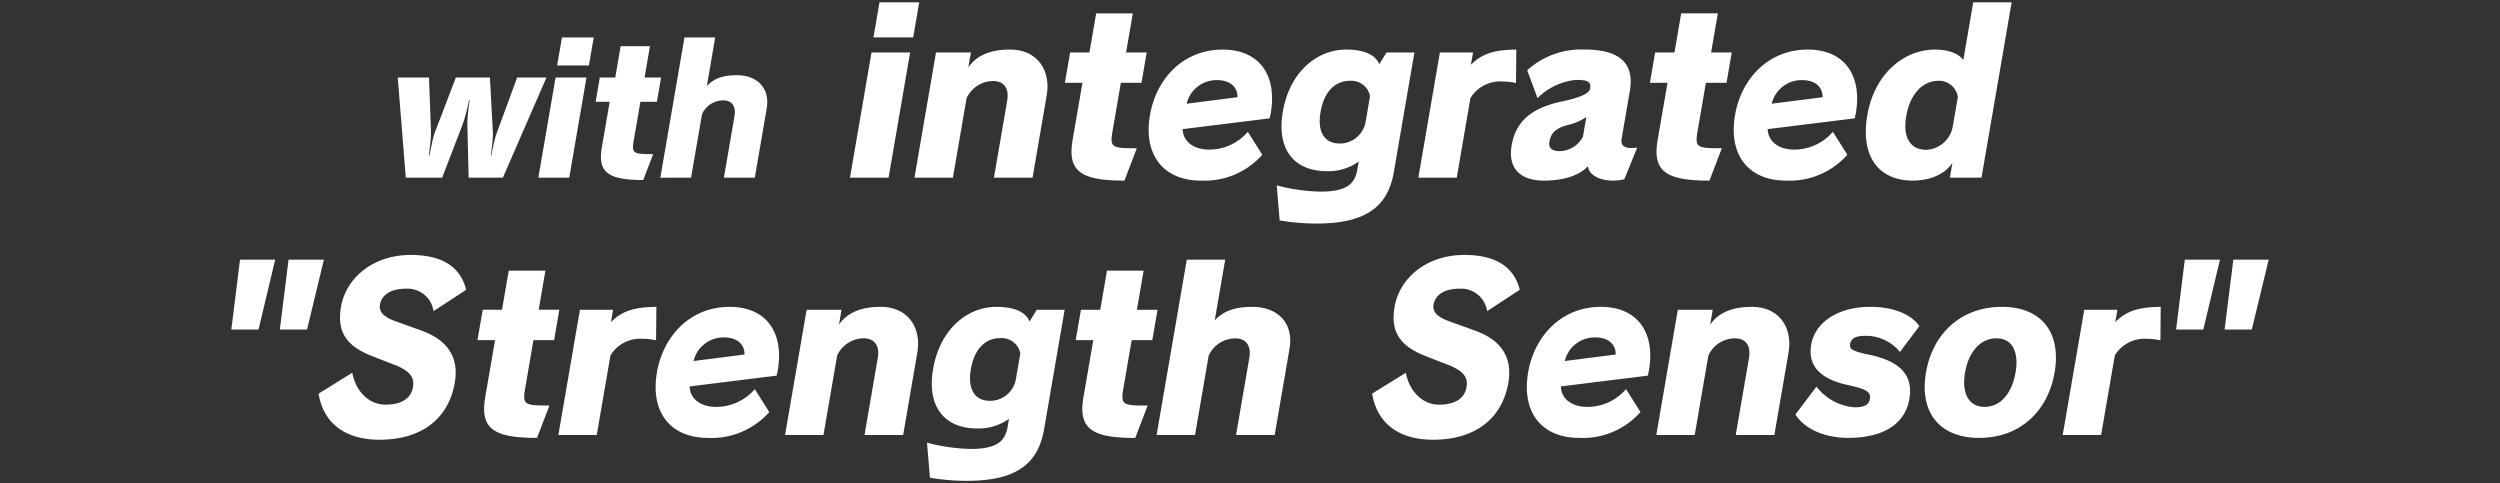 <svg xmlns="http://www.w3.org/2000/svg" width="398.4" height="77" viewBox="0 0 398.4 77">
  <rect x="0" y="0" width="398.4" height="77" fill="#333333" stroke="none"/>
  <defs>
    <style>
      .a {
        fill: #fff;
      }
    </style>
  </defs>
  <title>アートボード 3</title>
  <path class="a" d="M87.082,12.356H82.41l-3.316,9.026c-.259.688-.675,2.78-.816,3.439h-.084a29.678,29.678,0,0,0,.368-3.439l-.489-9.026H72.646l-3.408,8.912c-.216.6-.709,2.98-.808,3.553h-.112a32.025,32.025,0,0,0,.37-3.611l-.323-8.854h-4.98l1.282,15.961h5.791l3.288-8.539a27.653,27.653,0,0,0,.992-3.812h.112a28.537,28.537,0,0,0-.376,3.812l.209,8.539h5.455Zm3.632,15.961,2.747-15.961H88.537L85.79,28.317Zm3.9-22.351H89.553l-.769,4.47h5.064ZM95.907,23.5c-.695,4.04,1.094,5.186,6.605,5.186l1.578-4.126c-3.134,0-3.46-.057-3.1-2.149l1.066-6.19h2.629l.666-3.868h-2.63l.858-4.986H98.907l-.858,4.986H95.587l-.666,3.868H97.16Zm14.223,4.814L111.871,18.2a3.732,3.732,0,0,1,3.4-2.207c1.315,0,2.058.888,1.781,2.493l-1.691,9.829h4.924l1.893-11c.548-3.18-1.4-5.33-4.789-5.33-2.406,0-3.751.659-4.745,1.72l1.332-7.737h-4.9l-3.847,22.351ZM145.04,8.364h-6.156L135.45,28.317H141.6ZM146.485.376h-6.331l-.962,5.588h6.331Zm5.366,27.941,2.177-12.645a4.667,4.667,0,0,1,4.252-2.759c1.644,0,2.572,1.111,2.227,3.117l-2.115,12.287h6.155L166.8,15.206c.69-4.012-1.5-7.308-5.842-7.308-3.183,0-5.343.967-6.643,2.83l.407-2.364h-5.56l-3.435,19.953Zm27.339.465,1.972-5.158c-3.918,0-4.325-.072-3.875-2.687l1.332-7.737h3.288l.832-4.836h-3.288l1.073-6.233h-5.84l-1.073,6.233h-3.078L169.7,13.2h2.8l-1.567,9.1C170.063,27.35,172.3,28.782,179.19,28.782Zm12.2,0a12.287,12.287,0,0,0,9.768-4.119l-2.309-3.654a8.083,8.083,0,0,1-6.153,2.83c-2.413,0-4.162-1.218-4.23-3.26l13.866-1.719c.043-.251.127-.538.17-.788C203.567,11.91,200.62,7.9,194.849,7.9c-6.33,0-10.6,4.693-11.587,10.424C182.165,24.7,185.414,28.782,191.394,28.782Zm2.582-16.012c2.063,0,3.271,1.11,3.238,2.722L189.1,16.531A4.9,4.9,0,0,1,193.976,12.77Zm28.161,14.58,3.268-18.986h-4.442l-1.16,1.863c-.615-1.505-2.4-2.329-5.265-2.329-4.687,0-9.01,3.582-10.1,9.887-1.079,6.269,2.039,9.493,7,9.493a8.305,8.305,0,0,0,5.092-1.54l-.222,1.289c-.389,2.257-1.654,3.511-5.886,3.511a29.234,29.234,0,0,1-6.962-1l.472,5.588a35.268,35.268,0,0,0,5.825.5C217.81,35.624,221.187,32.866,222.137,27.35Zm-4.525-7.845a4.169,4.169,0,0,1-4.112,3.367c-2.344,0-3.622-1.72-3.048-5.051.58-3.367,2.425-4.944,4.7-4.944a3.035,3.035,0,0,1,3.183,2.436Zm16.717-3.869a5.541,5.541,0,0,1,5.038-2.651,9.914,9.914,0,0,1,2.23.251l.045-5.338c-3.644.036-5.545.717-7.239,2.436l.339-1.97H229.46l-3.434,19.953h6.121Zm14.561.537c-4.9,1.039-7.34,3.224-7.987,6.985l-.019.108c-.551,3.4,1.219,5.516,5.171,5.516,2.763,0,5.462-.644,7-2.292.173,1.433,1.913,2.292,3.977,2.292a8.073,8.073,0,0,0,1.821-.214l2.058-5.051a8.915,8.915,0,0,1-.956.071c-1.05,0-1.716-.394-1.531-1.468l1.307-7.6c.758-4.406-1.552-6.627-7.253-6.627a12.832,12.832,0,0,0-9.1,3.3l1.648,4.442a10.065,10.065,0,0,1,6.1-2.9c1.888,0,2.475.251,2.277,1.4C253.262,14.955,251.5,15.636,248.89,16.173Zm3.369,5.624a4.316,4.316,0,0,1-3.682,2.293c-1.26,0-1.831-.538-1.665-1.5.259-1.5,1.145-2.185,2.87-2.651a8.671,8.671,0,0,0,3.019-1.289Zm11.908.5c-.869,5.051,1.367,6.483,8.257,6.483l1.972-5.158c-3.917,0-4.324-.072-3.874-2.687l1.332-7.737h3.287l.833-4.836h-3.288l1.073-6.233h-5.841l-1.072,6.233h-3.078l-.833,4.836h2.8Zm20.462,6.483a12.288,12.288,0,0,0,9.768-4.119l-2.309-3.654a8.083,8.083,0,0,1-6.153,2.83c-2.414,0-4.162-1.218-4.231-3.26L295.57,18.86c.043-.251.128-.538.171-.788C296.8,11.91,293.855,7.9,288.084,7.9c-6.33,0-10.6,4.693-11.587,10.424C275.4,24.7,278.648,28.782,284.629,28.782ZM287.21,12.77c2.064,0,3.272,1.11,3.239,2.722l-8.118,1.039A4.9,4.9,0,0,1,287.21,12.77Zm17.6,16.012c2.064,0,4.827-.609,6.328-2.83l-.407,2.365h5.037L320.574.376h-6.12l-1.579,9.17c-.806-1-2.269-1.648-4.543-1.648-4.686,0-9.576,3.618-10.754,10.46C296.407,25.164,299.6,28.782,304.807,28.782Zm-1.022-10.316c.642-3.726,2.816-5.589,5.089-5.589A3.017,3.017,0,0,1,312,15.457l-.771,4.477a4.518,4.518,0,0,1-4.211,3.941C304.533,23.875,303.163,22.084,303.785,18.466ZM36.864,52.516H41.2l2.652-11.14h-5.6Zm9.122-11.14-1.393,11.14H48.93l2.687-11.14ZM64.775,46a4.2,4.2,0,0,1,4.315,3.582l5.2-3.4c-.933-3.726-3.906-5.553-8.838-5.553-6.12,0-10.335,3.762-11.112,8.275-.715,4.156,1.048,6.305,4.945,7.845l3.706,1.433c2.351.967,3.088,1.97,2.823,3.511-.3,1.719-1.7,2.794-4.4,2.794-2.413,0-4.646-1.863-5.28-5.087l-5.365,3.331c.75,4.586,4.087,7.344,9.718,7.344,6.68,0,11-3.331,11.988-9.1.746-4.334-1.468-6.913-5.354-8.31l-4.084-1.469c-1.912-.681-2.679-1.505-2.482-2.651C60.807,47.107,62.082,46,64.775,46Zm20.236,8.2H88.3l.833-4.836H85.843l1.073-6.233H81.075L80,49.364H76.925L76.092,54.2h2.8l-1.566,9.1c-.869,5.051,1.367,6.483,8.257,6.483l1.972-5.158c-3.917,0-4.324-.072-3.874-2.687ZM104.6,48.9c-3.643.036-5.544.717-7.239,2.436l.339-1.97H92.417L88.983,69.317H95.1l2.183-12.681a5.539,5.539,0,0,1,5.038-2.651,9.926,9.926,0,0,1,2.23.251Zm11.681,0c-6.331,0-10.6,4.693-11.587,10.424-1.1,6.377,2.151,10.46,8.132,10.46a12.285,12.285,0,0,0,9.767-4.119l-2.309-3.654a8.08,8.08,0,0,1-6.153,2.83c-2.413,0-4.162-1.218-4.23-3.26l13.866-1.719c.043-.251.128-.538.171-.788C125,52.91,122.049,48.9,116.279,48.9Zm-5.753,8.633a4.9,4.9,0,0,1,4.879-3.761c2.064,0,3.272,1.11,3.239,2.722ZM140.339,48.9c-3.182,0-5.342.967-6.642,2.83l.407-2.364h-5.561l-3.435,19.953h6.121l2.176-12.645a4.668,4.668,0,0,1,4.252-2.759c1.644,0,2.572,1.111,2.227,3.117l-2.115,12.287h6.155l2.257-13.111C146.872,52.194,144.676,48.9,140.339,48.9Zm23.73,2.329c-.615-1.5-2.4-2.329-5.265-2.329-4.687,0-9.01,3.582-10.1,9.887-1.079,6.269,2.039,9.493,7,9.493a8.305,8.305,0,0,0,5.092-1.54l-.222,1.289c-.389,2.257-1.654,3.511-5.886,3.511a29.234,29.234,0,0,1-6.962-1l.472,5.588a35.268,35.268,0,0,0,5.825.5c8.044,0,11.421-2.758,12.371-8.274l3.268-18.986h-4.442Zm-2.192,9.278a4.167,4.167,0,0,1-4.112,3.367c-2.343,0-3.621-1.72-3.047-5.051.579-3.367,2.425-4.944,4.7-4.944a3.035,3.035,0,0,1,3.183,2.436Zm18.467-6.3h3.287l.832-4.836h-3.287l1.073-6.233h-5.841l-1.073,6.233h-3.078l-.832,4.836h2.8l-1.566,9.1c-.869,5.051,1.367,6.483,8.257,6.483l1.972-5.158c-3.917,0-4.324-.072-3.874-2.687Zm19.168-5.3c-3.008,0-4.689.824-5.931,2.15l1.665-9.672h-6.121l-4.81,27.941h6.121l2.177-12.645a4.666,4.666,0,0,1,4.252-2.759c1.643,0,2.571,1.111,2.226,3.117l-2.115,12.287h6.156L205.5,55.561C206.184,51.585,203.743,48.9,199.512,48.9ZM232.674,46a4.2,4.2,0,0,1,4.315,3.582l5.2-3.4c-.932-3.726-3.906-5.553-8.837-5.553-6.12,0-10.335,3.762-11.112,8.275-.715,4.156,1.048,6.305,4.945,7.845l3.7,1.433c2.352.967,3.089,1.97,2.824,3.511-.3,1.719-1.705,2.794-4.4,2.794-2.414,0-4.646-1.863-5.28-5.087l-5.365,3.331c.749,4.586,4.087,7.344,9.718,7.344,6.68,0,11-3.331,11.988-9.1.746-4.334-1.468-6.913-5.354-8.31l-4.084-1.469c-1.912-.681-2.679-1.505-2.482-2.651C228.706,47.107,229.981,46,232.674,46Zm22.442,2.9c-6.33,0-10.6,4.693-11.587,10.424-1.1,6.377,2.151,10.46,8.132,10.46a12.288,12.288,0,0,0,9.768-4.119l-2.309-3.654a8.083,8.083,0,0,1-6.153,2.83c-2.414,0-4.163-1.218-4.231-3.26L262.6,59.86c.043-.251.128-.538.171-.788C263.834,52.91,260.887,48.9,255.116,48.9Zm-5.753,8.633a4.9,4.9,0,0,1,4.879-3.761c2.064,0,3.272,1.11,3.239,2.722ZM279.177,48.9c-3.183,0-5.343.967-6.643,2.83l.407-2.364H267.38l-3.434,19.953h6.12l2.177-12.645a4.666,4.666,0,0,1,4.252-2.759c1.643,0,2.571,1.111,2.226,3.117l-2.115,12.287h6.156l2.256-13.111C285.709,52.194,283.513,48.9,279.177,48.9ZM297.2,53.519a6.94,6.94,0,0,1,5.571,2.579l3.088-4.119c-1.248-1.9-4.192-3.081-7.759-3.081-5.421,0-8.879,2.615-9.465,6.018-.542,3.153,1.126,5.445,5.885,6.448,2.9.645,3.662,1.075,3.465,2.221-.154.9-.858,1.326-2.4,1.326a8.49,8.49,0,0,1-6.113-3.3l-3.353,4.442c1.568,2.472,4.92,3.725,8.382,3.725,5.666,0,9.091-2.221,9.775-6.2.629-3.654-1.278-5.982-6.444-7.057-2.734-.573-3.134-.895-2.986-1.755C294.982,53.985,295.622,53.519,297.2,53.519ZM319.009,48.9c-6.365,0-10.991,4.12-12.083,10.46-1.085,6.305,2.123,10.424,8.488,10.424s10.922-4.119,12.007-10.424C328.513,53.018,325.375,48.9,319.009,48.9Zm2.187,10.46c-.586,3.4-2.447,5.481-4.931,5.481s-3.693-2.114-3.113-5.481,2.511-5.445,4.994-5.445S321.775,55.991,321.2,59.358Zm16.233-9.994h-5.281l-3.435,19.953h6.121l2.183-12.681a5.539,5.539,0,0,1,5.037-2.651,9.928,9.928,0,0,1,2.231.251l.044-5.338c-3.644.036-5.544.717-7.239,2.436Zm18.476-7.988-1.393,11.14h4.337l2.687-11.14Zm-9.122,11.14h4.337l2.652-11.14h-5.6Z"/>
</svg>
